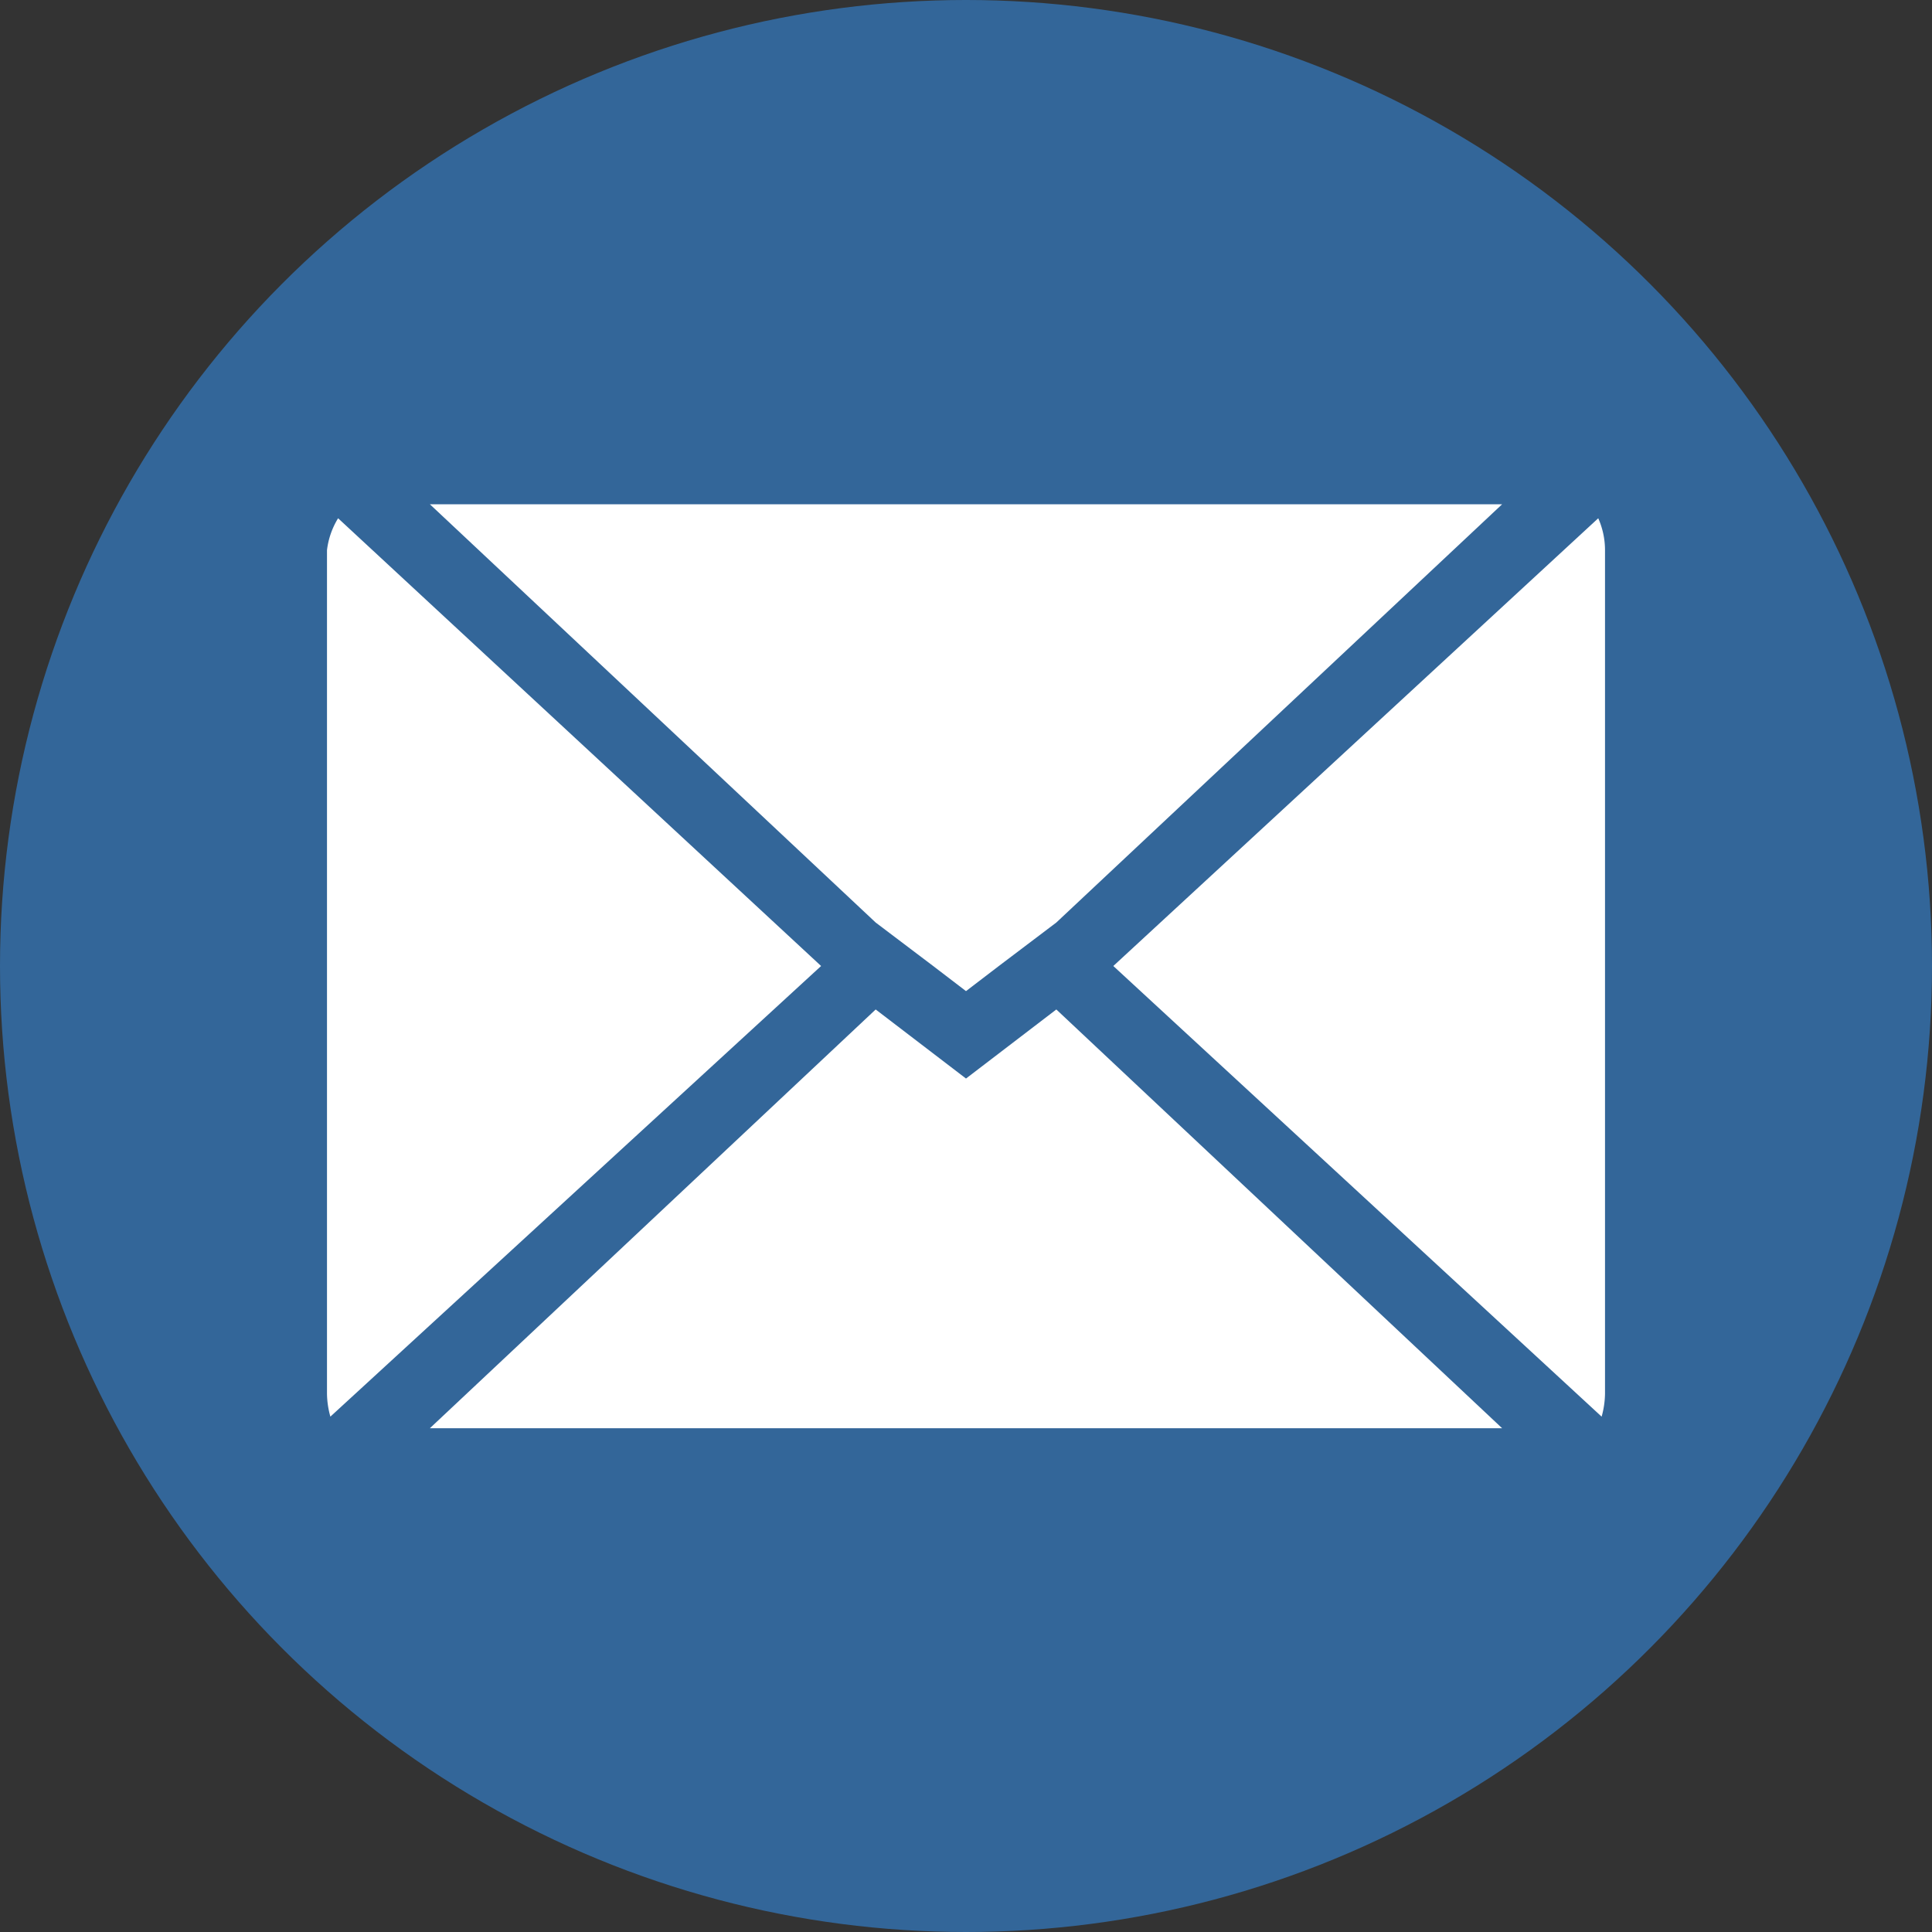 <svg id="Laag_1" data-name="Laag 1" xmlns="http://www.w3.org/2000/svg" viewBox="0 0 40 40"><rect x="0" y="0" width="40" height="40" fill="#333333" stroke="none"/><defs><style>.cls-1{fill:#369;}.cls-2{fill:#fff;}</style></defs><circle class="cls-1" cx="20" cy="20" r="20"/><polygon class="cls-2" points="18.13 20.9 8.9 29.57 31.1 29.57 21.87 20.9 20 22.33 18.13 20.9"/><path class="cls-2" d="M6.77,11.39V28.86a1.84,1.84,0,0,0,.07.47L17,20l-10-9.27A1.63,1.63,0,0,0,6.77,11.39Z"/><path class="cls-2" d="M23.05,20l10.11,9.33a1.84,1.84,0,0,0,.07-.47V11.39a1.63,1.63,0,0,0-.14-.66Z"/><polygon class="cls-2" points="8.9 10.44 18.13 19.1 19.32 20 20 20.52 20.68 20 21.87 19.1 31.1 10.44 8.9 10.44"/></svg>
